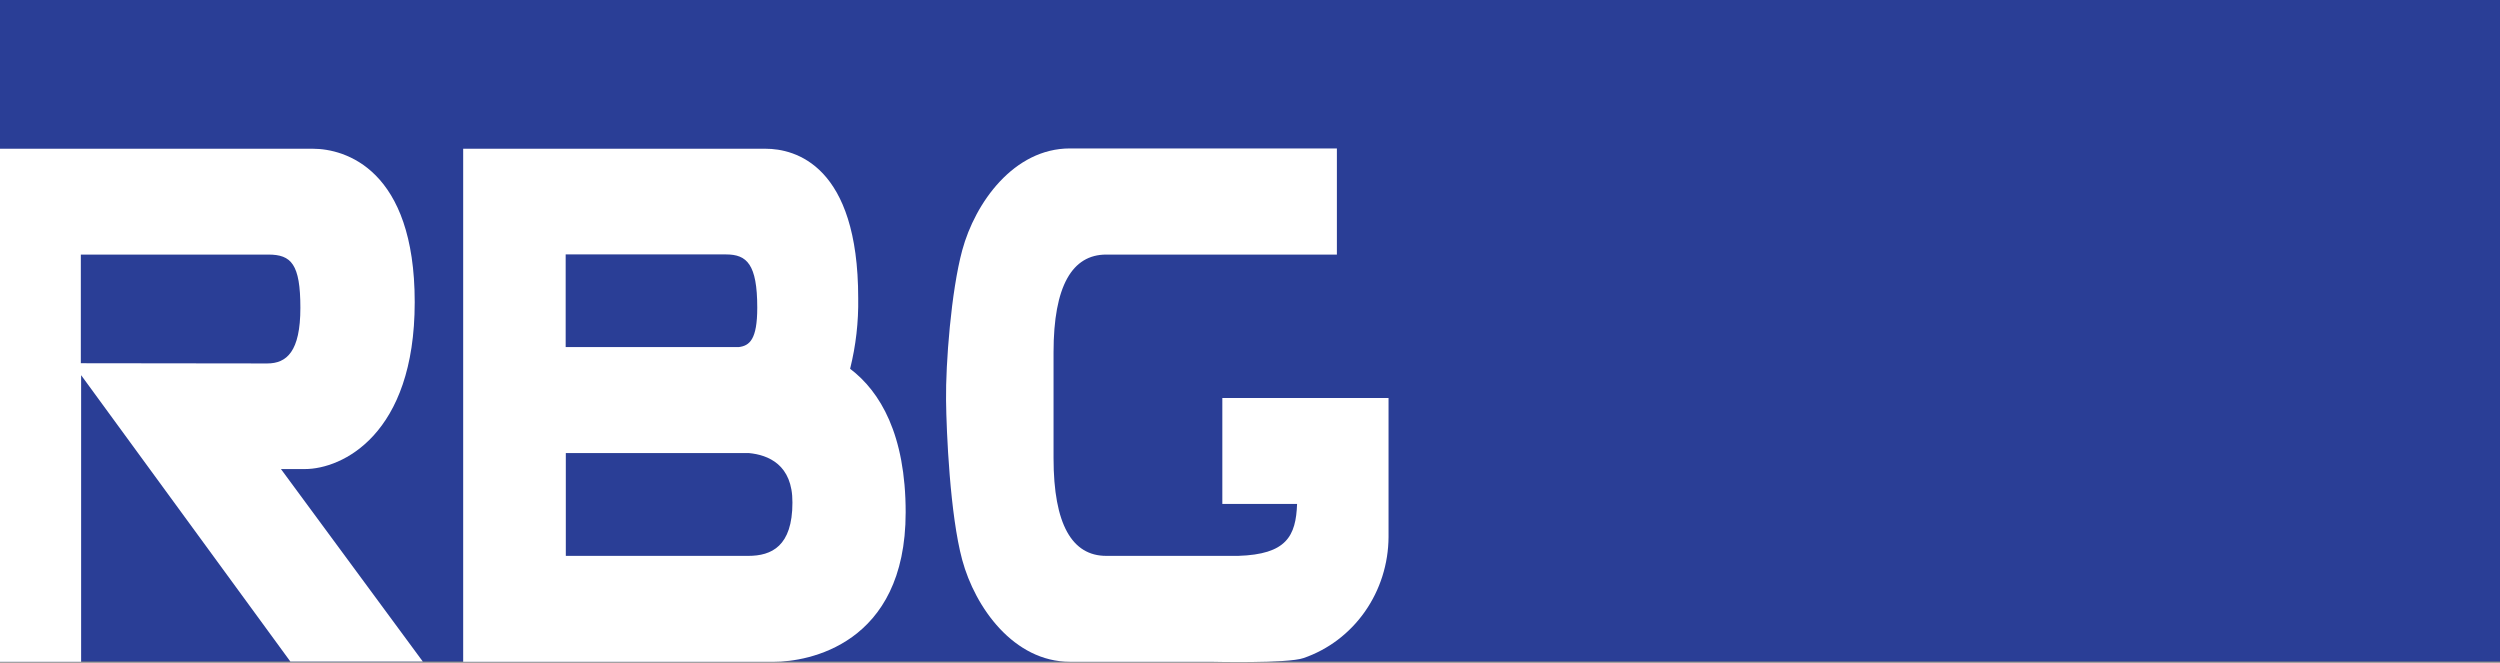 <svg xmlns="http://www.w3.org/2000/svg" width="1920" height="509" viewBox="15 0 1920 509" fill="none">
<rect x="15" y="0" width="1920" height="509" fill="#808080" stroke="none"/>
<rect width="1920" height="508" transform="translate(15)" fill="#2A3E96"/>
<path d="M230.773 360.238H249.194C277.448 360.238 333.502 334.177 333.502 232.037C333.502 129.896 279.934 114.236 255.354 114.236H0V508.248H77.301V288.132L238.006 508.073H339.718L230.773 360.238ZM77.075 278.958V195.516H221.111C238.684 195.516 245.691 202.82 245.691 236.419C245.691 270.018 235.181 279.133 220.207 279.133L77.075 278.958Z" fill="white"/>
<path d="M590.246 347.967H449.545V426.91H589.681C607.537 426.91 623.585 419.547 623.585 386.007C623.811 356.79 604.881 349.369 590.246 347.967ZM603.017 114.236C625.619 114.236 674.102 126.858 674.102 228.998C674.397 247.28 672.306 265.52 667.886 283.224C691.054 300.753 710.549 333.826 710.549 393.486C710.549 495.626 634.717 508.248 609.684 508.248H370.718V114.236H603.073H603.017ZM582.279 266.57C590.698 265.577 596.575 260.727 596.575 236.302C596.575 202.937 588.607 195.399 572.616 195.399H449.432V266.57H582.279Z" fill="white"/>
<path d="M944.709 508.245H836.725C793.554 508.245 763.888 466.524 753.999 430.062C744.619 395.47 741.85 331.895 741.568 307.354C741.229 279.364 745.467 223.678 753.999 192.183C763.888 155.721 793.554 114 836.725 114H1041.73V195.514H864.583C838.533 195.514 824.124 219.471 824.124 270.541V351.879C824.124 402.95 838.477 426.907 864.583 426.907H965.956C1003.08 425.738 1010.26 411.714 1011.16 386.997H953.75V305.659H1081.4V412.416C1081.29 433.024 1074.93 453.077 1063.23 469.754C1051.52 486.431 1035.05 498.892 1016.13 505.382C1004.27 509.706 944.709 508.245 944.709 508.245Z" fill="white"/>
</svg>